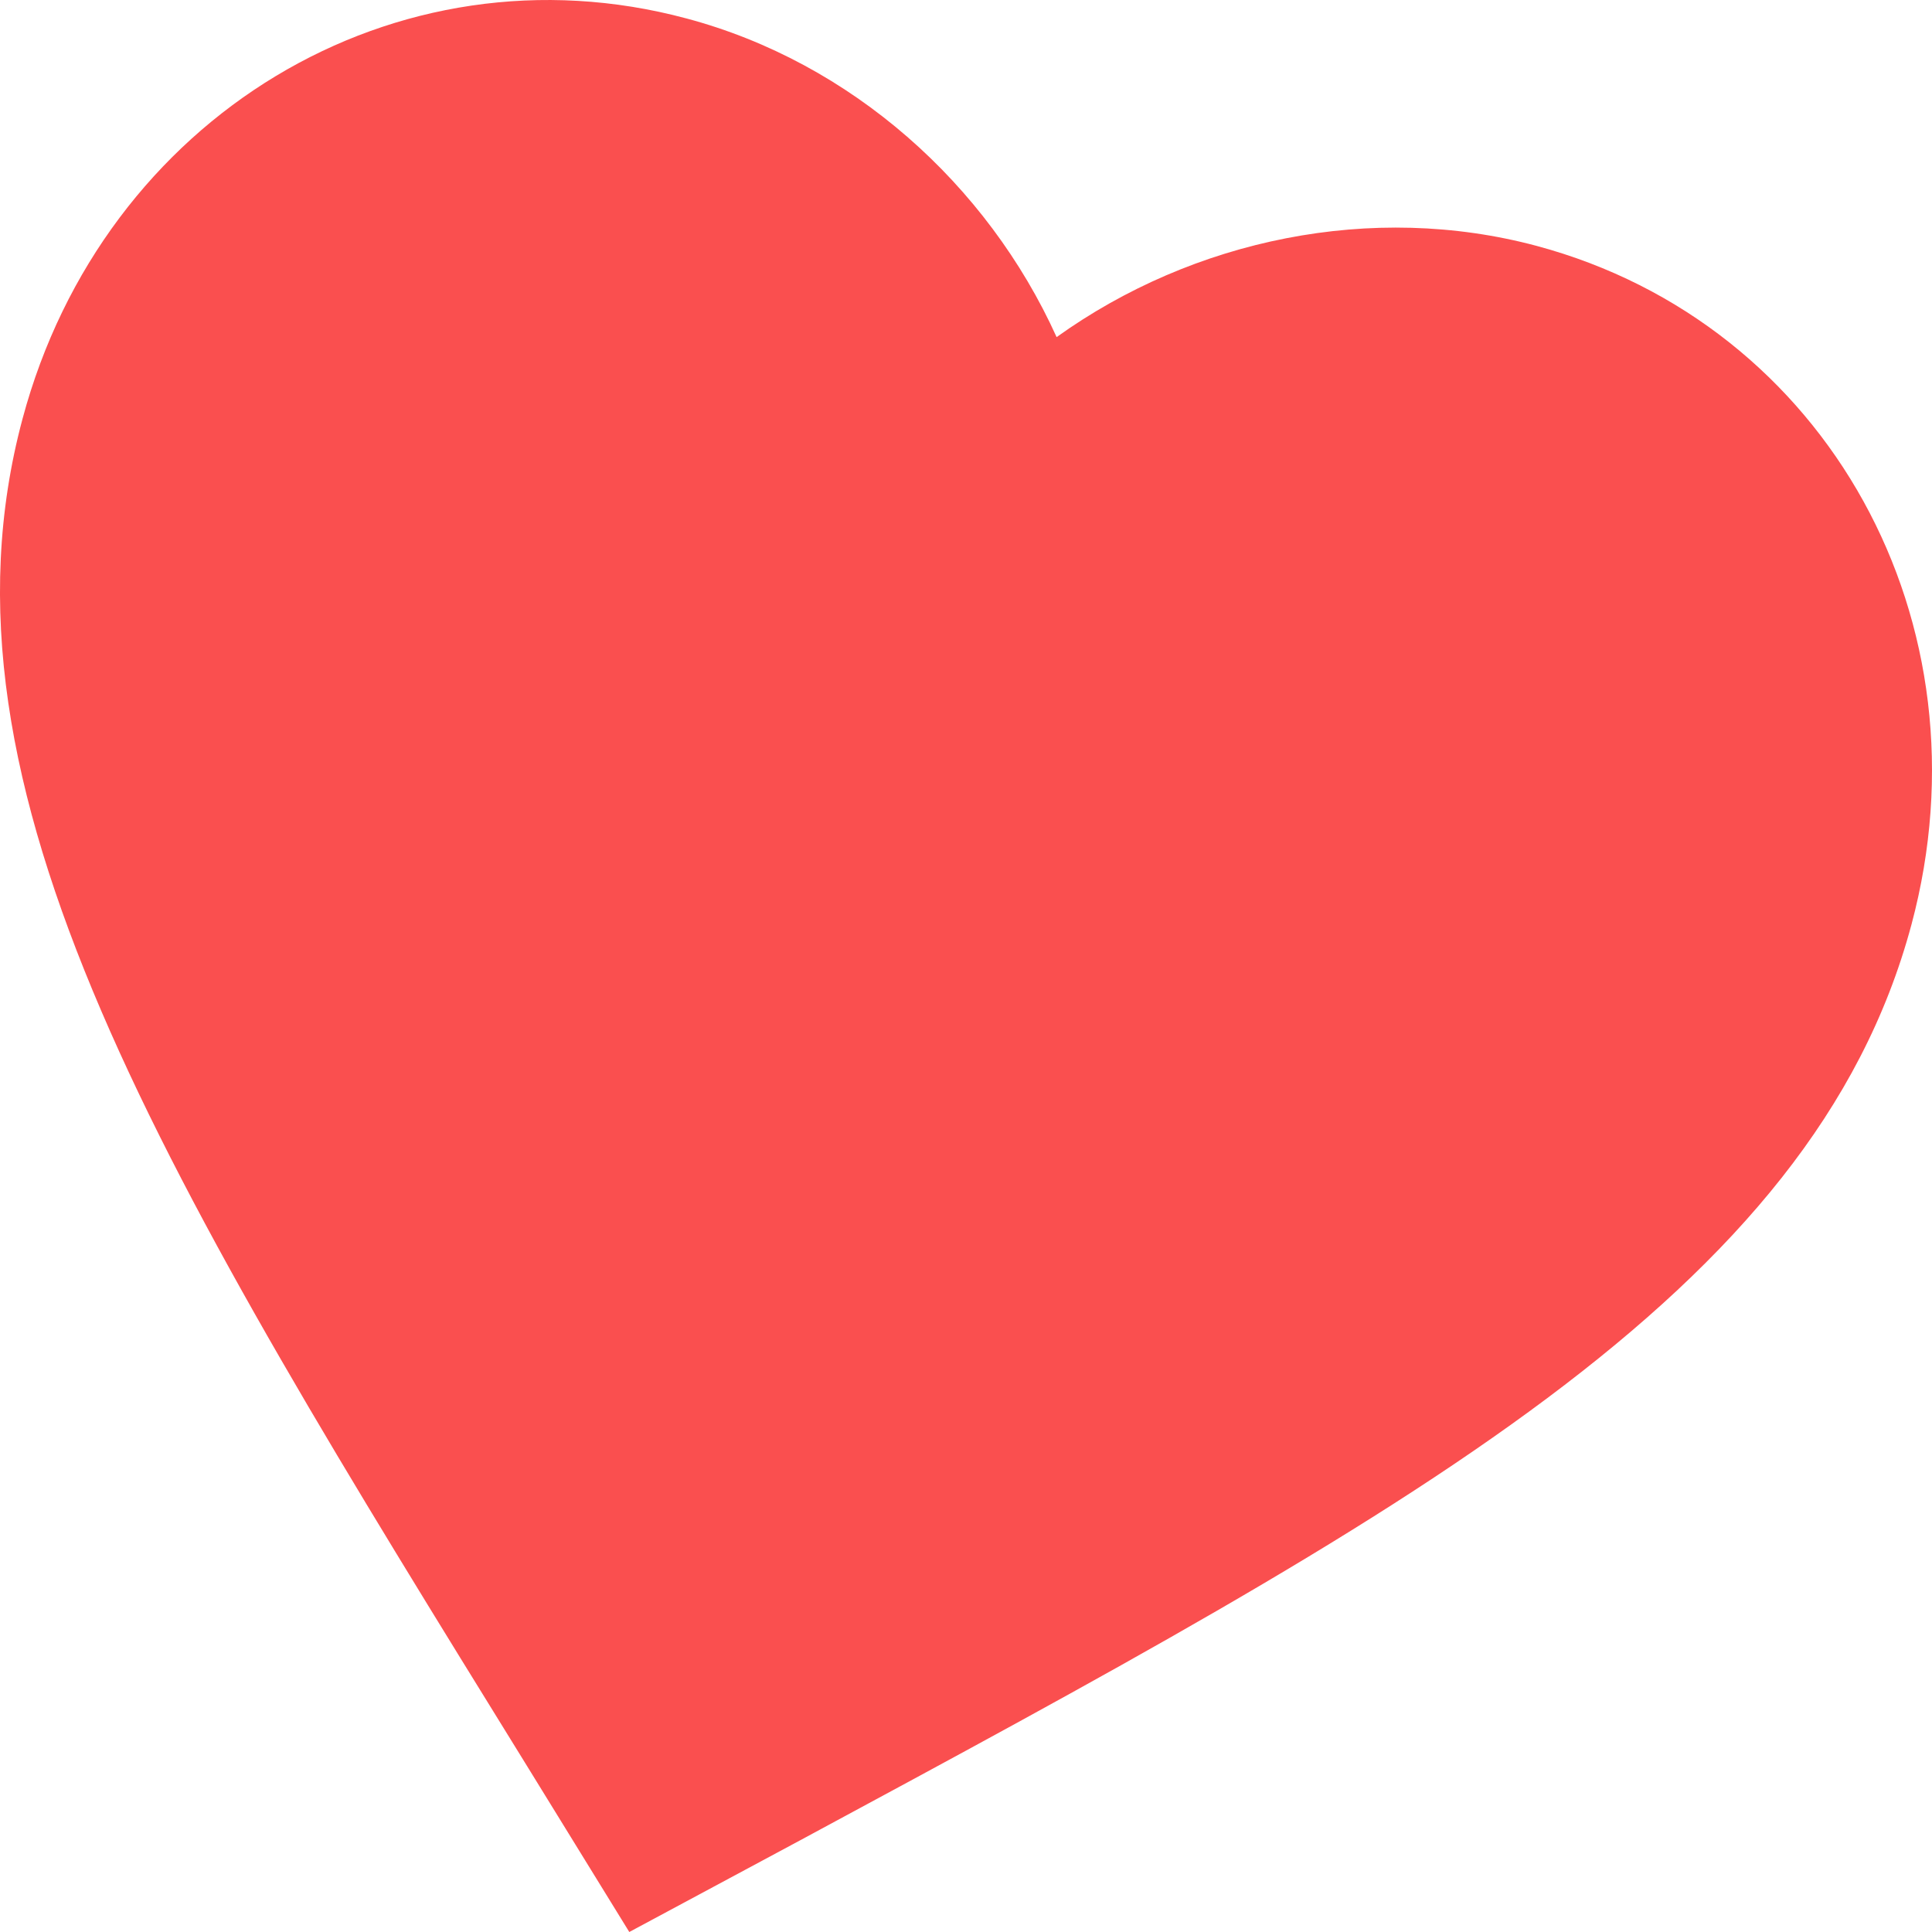 <svg width="71" height="71" viewBox="0 0 71 71" fill="none" xmlns="http://www.w3.org/2000/svg">
<path fill-rule="evenodd" clip-rule="evenodd" d="M23.126 71L19.367 64.898C6.007 43.277 -2.826 29.005 0.829 15.387C3.803 4.286 14.543 -2.19 25.231 0.679C31.272 2.29 36.283 6.76 38.83 12.389C43.852 8.787 50.428 7.42 56.469 9.036C67.157 11.905 73.219 22.877 70.245 33.979C66.591 47.601 51.816 55.548 29.421 67.622L23.126 71Z" fill="#FA4F4F"/>
</svg>
